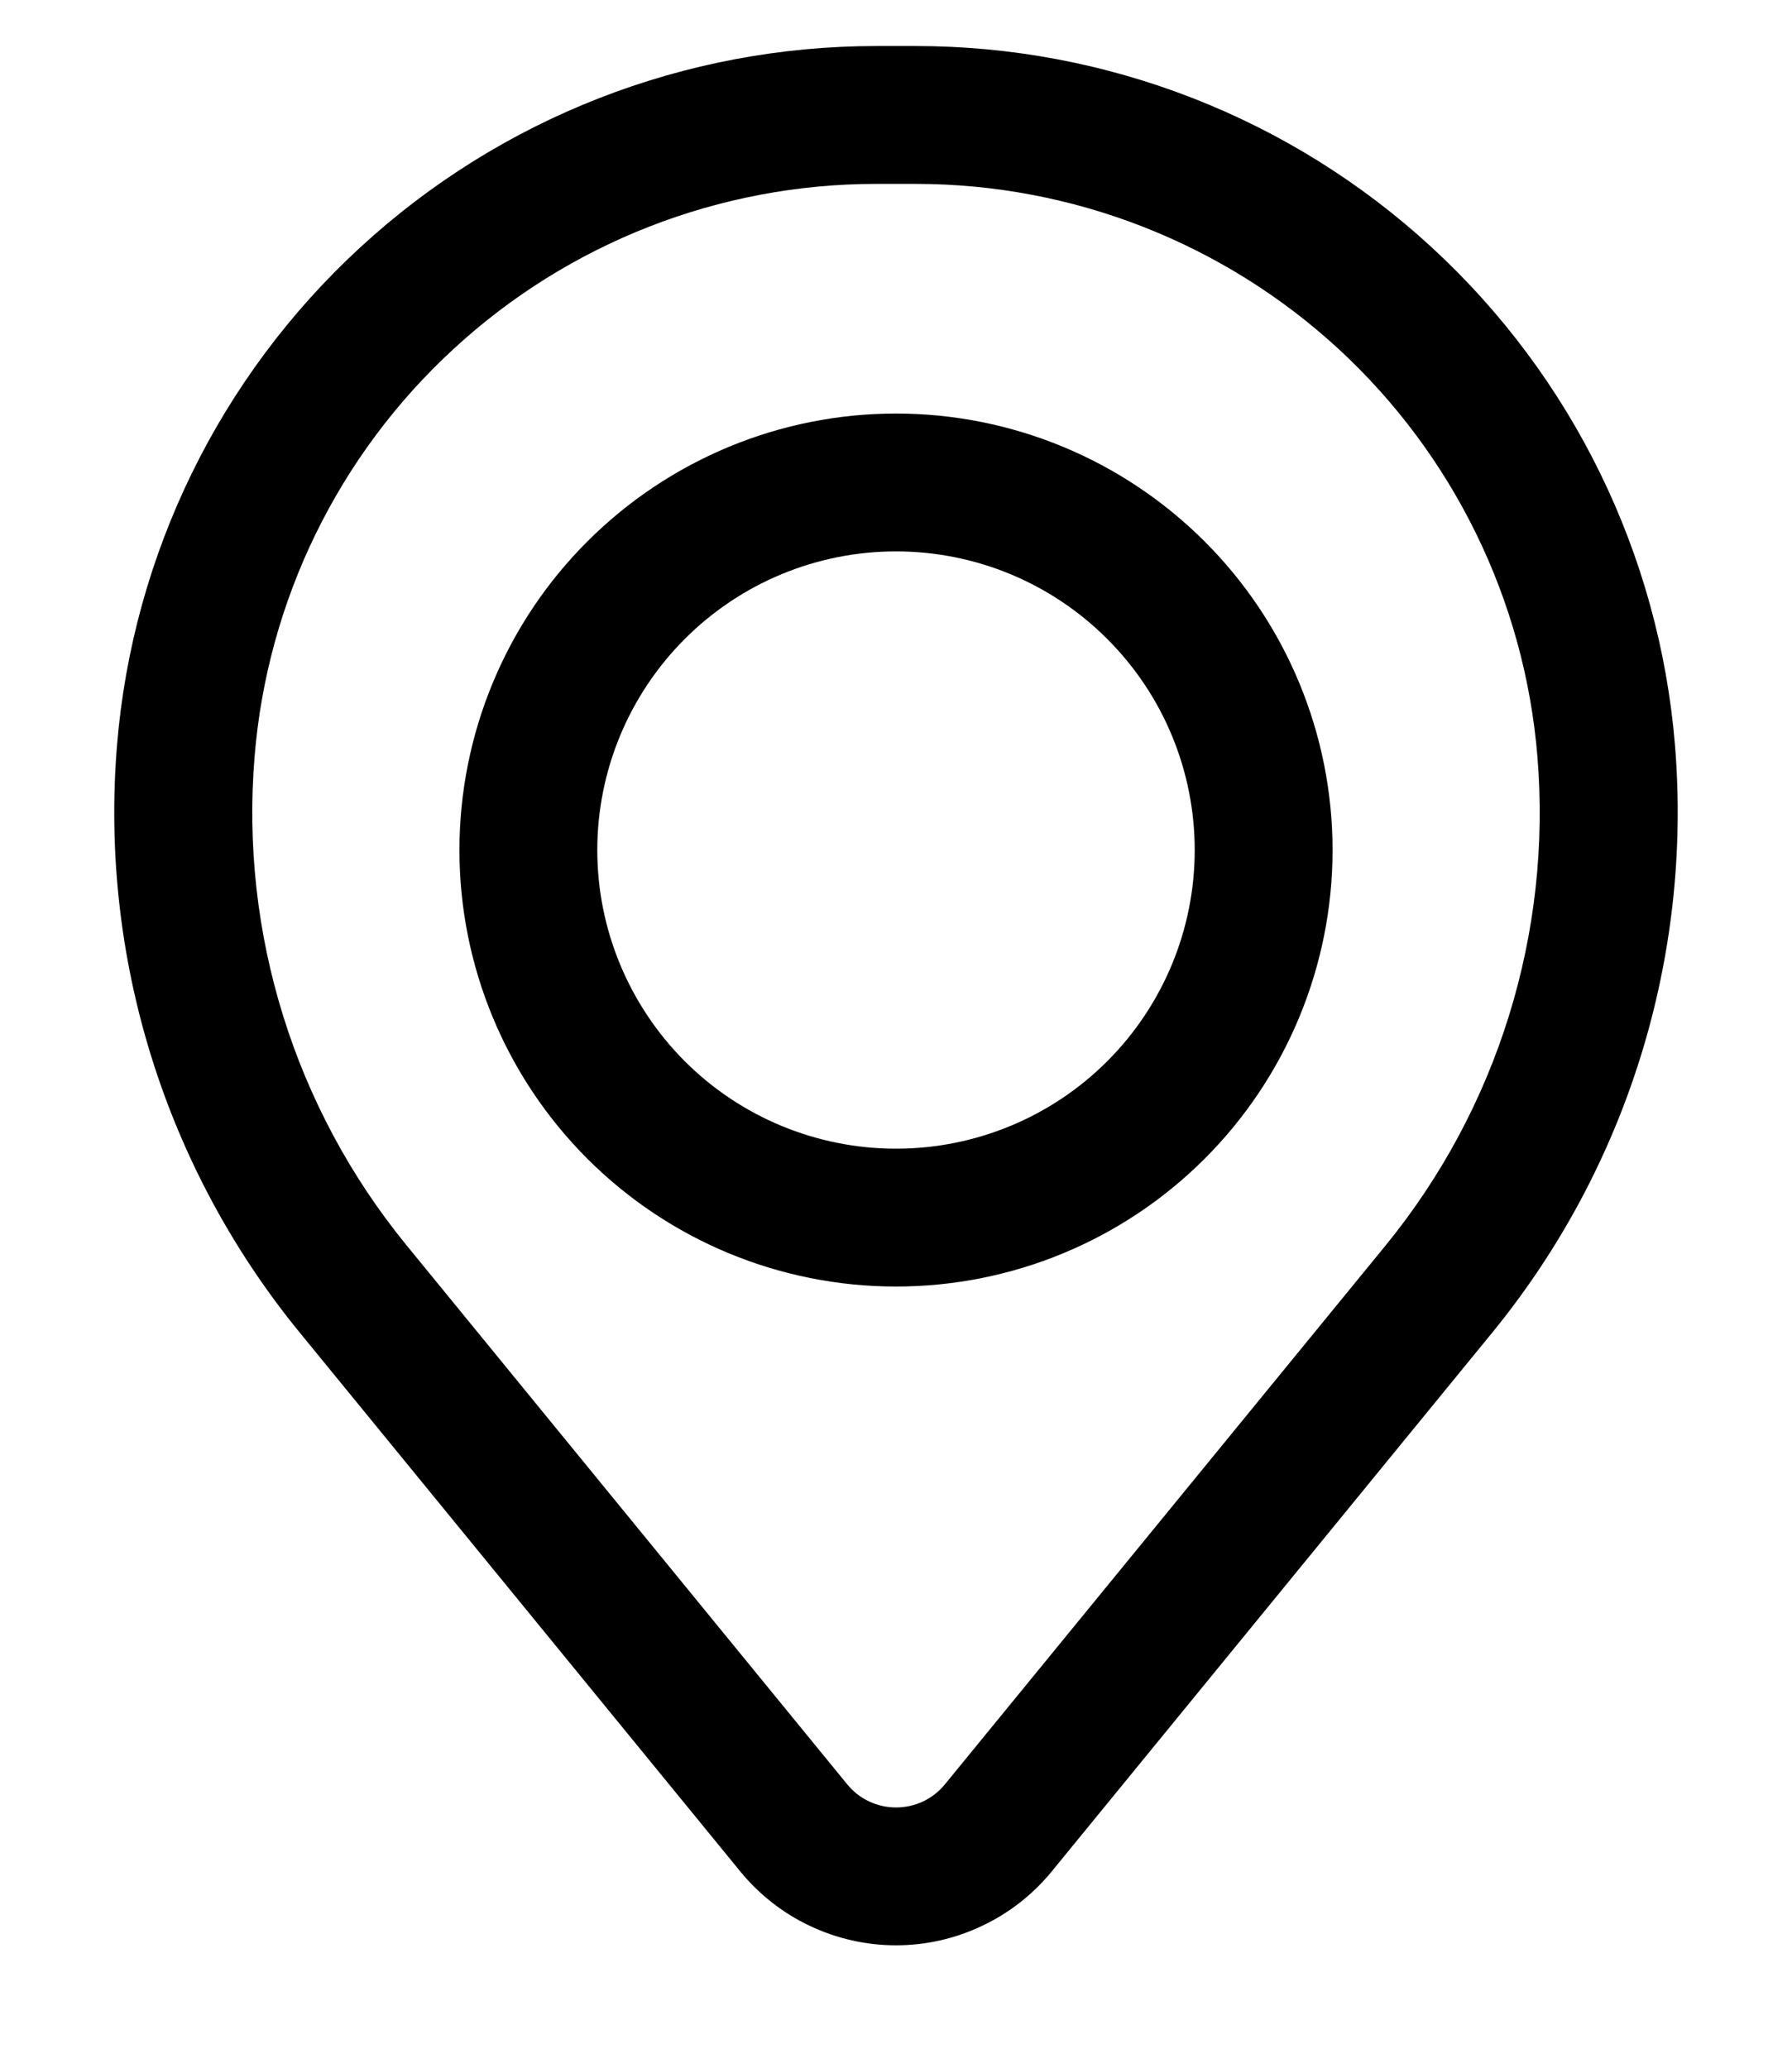 <svg width="13" height="15" viewBox="0 0 13 15" fill="none" xmlns="http://www.w3.org/2000/svg">
<path fill-rule="evenodd" clip-rule="evenodd" d="M3.333 6.167C3.333 5.327 3.667 4.521 4.261 3.928C4.855 3.334 5.66 3 6.5 3C7.34 3 8.145 3.334 8.739 3.928C9.333 4.521 9.667 5.327 9.667 6.167C9.667 7.007 9.333 7.812 8.739 8.406C8.145 9 7.34 9.333 6.5 9.333C5.66 9.333 4.855 9 4.261 8.406C3.667 7.812 3.333 7.007 3.333 6.167ZM6.5 4C5.926 4 5.374 4.228 4.968 4.635C4.562 5.041 4.333 5.592 4.333 6.167C4.333 6.741 4.562 7.292 4.968 7.699C5.374 8.105 5.926 8.333 6.5 8.333C7.075 8.333 7.626 8.105 8.032 7.699C8.439 7.292 8.667 6.741 8.667 6.167C8.667 5.592 8.439 5.041 8.032 4.635C7.626 4.228 7.075 4 6.5 4Z" fill="black"/>
<path fill-rule="evenodd" clip-rule="evenodd" d="M0.849 5.405C0.963 4.023 1.593 2.734 2.613 1.795C3.633 0.855 4.969 0.334 6.356 0.334H6.644C8.031 0.334 9.367 0.855 10.387 1.795C11.407 2.734 12.037 4.023 12.151 5.405C12.277 6.945 11.802 8.473 10.824 9.669L7.629 13.577C7.492 13.744 7.32 13.879 7.124 13.971C6.929 14.064 6.716 14.112 6.5 14.112C6.284 14.112 6.071 14.064 5.875 13.971C5.68 13.879 5.508 13.744 5.371 13.577L2.176 9.669C1.198 8.474 0.722 6.945 0.849 5.405ZM6.356 1.334C5.22 1.334 4.126 1.761 3.291 2.531C2.455 3.3 1.94 4.355 1.847 5.487C1.741 6.769 2.137 8.041 2.951 9.036L6.146 12.944C6.189 12.997 6.243 13.039 6.304 13.068C6.366 13.097 6.433 13.112 6.501 13.112C6.568 13.112 6.636 13.097 6.697 13.068C6.758 13.039 6.812 12.997 6.855 12.944L10.051 9.036C10.864 8.041 11.259 6.768 11.153 5.487C11.06 4.355 10.544 3.3 9.709 2.53C8.873 1.761 7.779 1.334 6.643 1.334H6.356Z" fill="black"/>
</svg>
